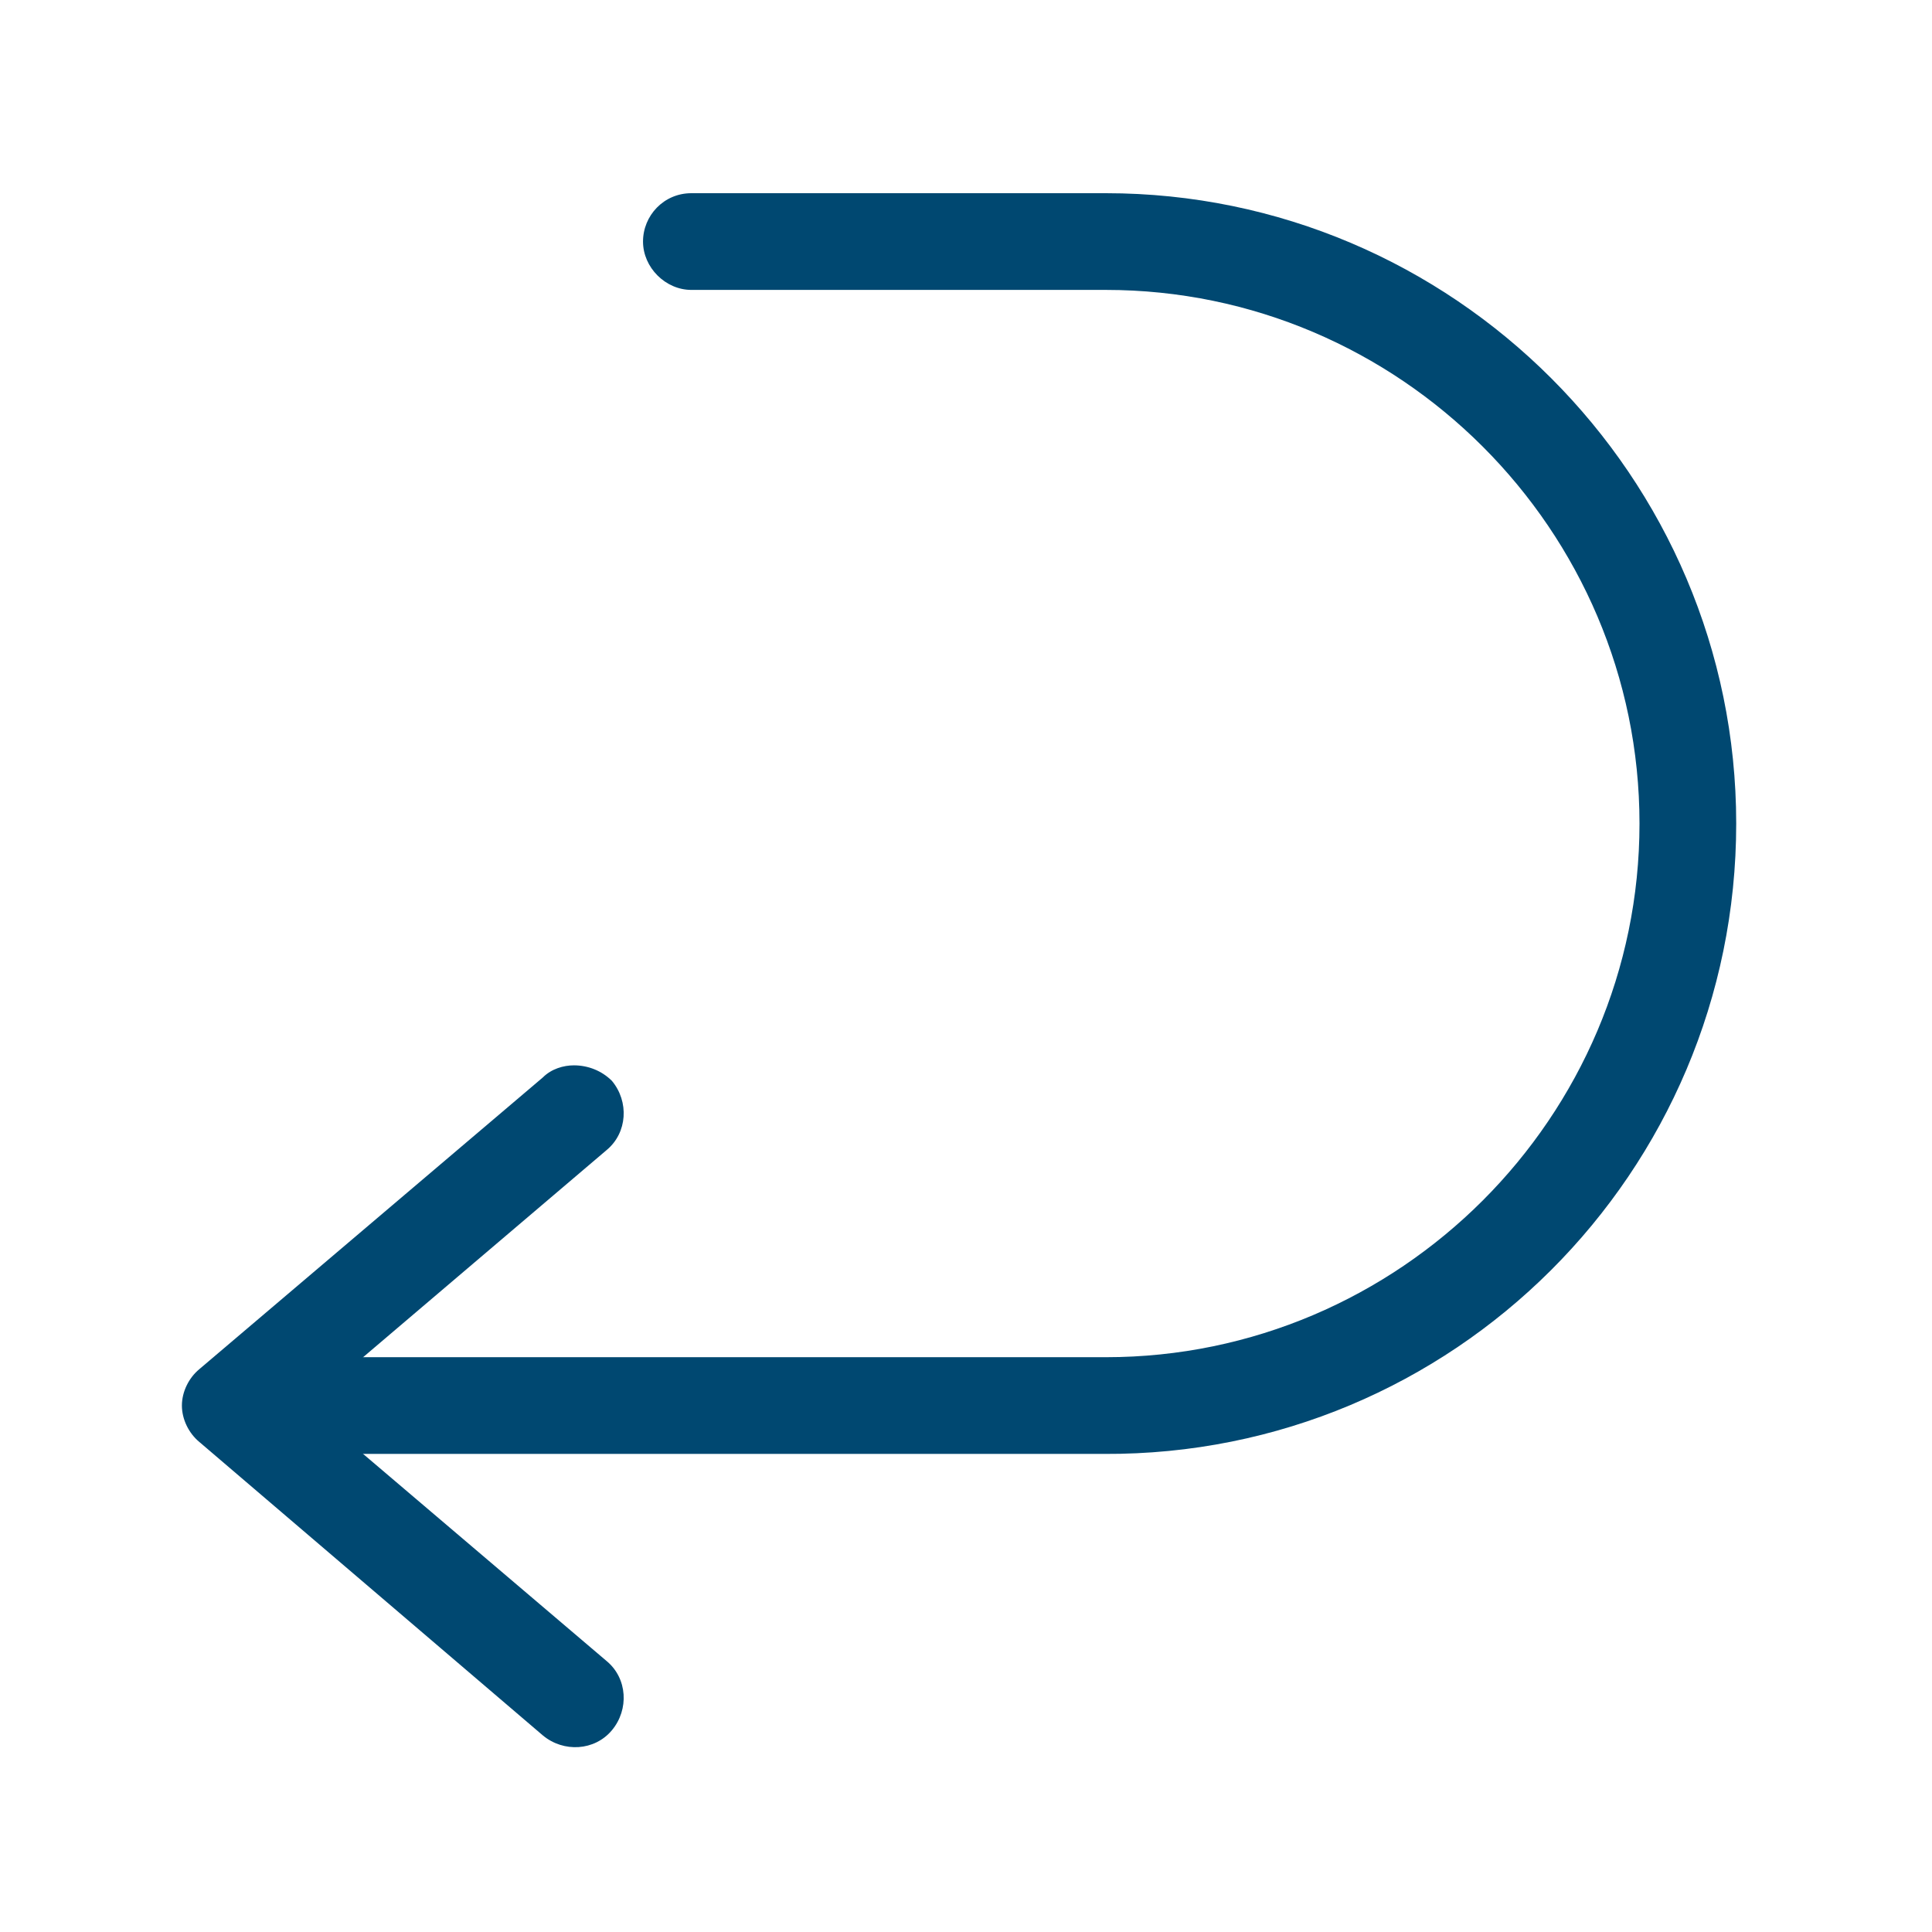 <svg version="1.0" preserveAspectRatio="xMidYMid meet" height="800" viewBox="0 0 600 600" zoomAndPan="magnify" width="800" xmlns:xlink="http://www.w3.org/1999/xlink" xmlns="http://www.w3.org/2000/svg"><rect fill-opacity="1" height="720" y="-60" fill="#ffffff" width="720" x="-60"></rect><rect fill-opacity="1" height="720" y="-60" fill="#ffffff" width="720" x="-60"></rect><path fill-rule="nonzero" fill-opacity="1" d="M 343.434 60 L 214.711 60 C 206.129 60 199.695 66.973 199.695 75.016 C 199.695 83.062 206.664 90.035 214.711 90.035 L 343.434 90.035 C 434.609 90.035 509.16 164.586 509.16 255.762 C 509.16 346.941 434.609 421.492 343.434 421.492 L 77.945 421.492 C 69.363 421.492 62.926 428.465 62.926 436.508 C 62.926 445.09 69.898 451.527 77.945 451.527 L 342.895 451.527 C 451.234 452.062 539.195 364.102 539.195 255.762 C 539.195 147.961 451.234 60 343.434 60 Z M 343.434 60" fill="#004871"></path><path fill-rule="nonzero" fill-opacity="1" d="M 178.238 330.852 C 175.023 330.852 171.27 331.922 168.586 334.605 L 61.855 425.246 C 58.637 427.926 56.492 432.219 56.492 436.508 C 56.492 440.801 58.637 445.09 61.855 447.773 L 168.586 538.949 C 175.023 544.312 184.676 543.777 190.039 537.34 C 195.402 530.902 194.867 521.25 188.43 515.887 L 95.109 436.508 L 188.43 357.129 C 194.867 351.766 195.402 342.113 190.039 335.676 C 186.82 332.461 182.531 330.852 178.238 330.852 Z M 178.238 330.852" fill="#004871"></path></svg>
